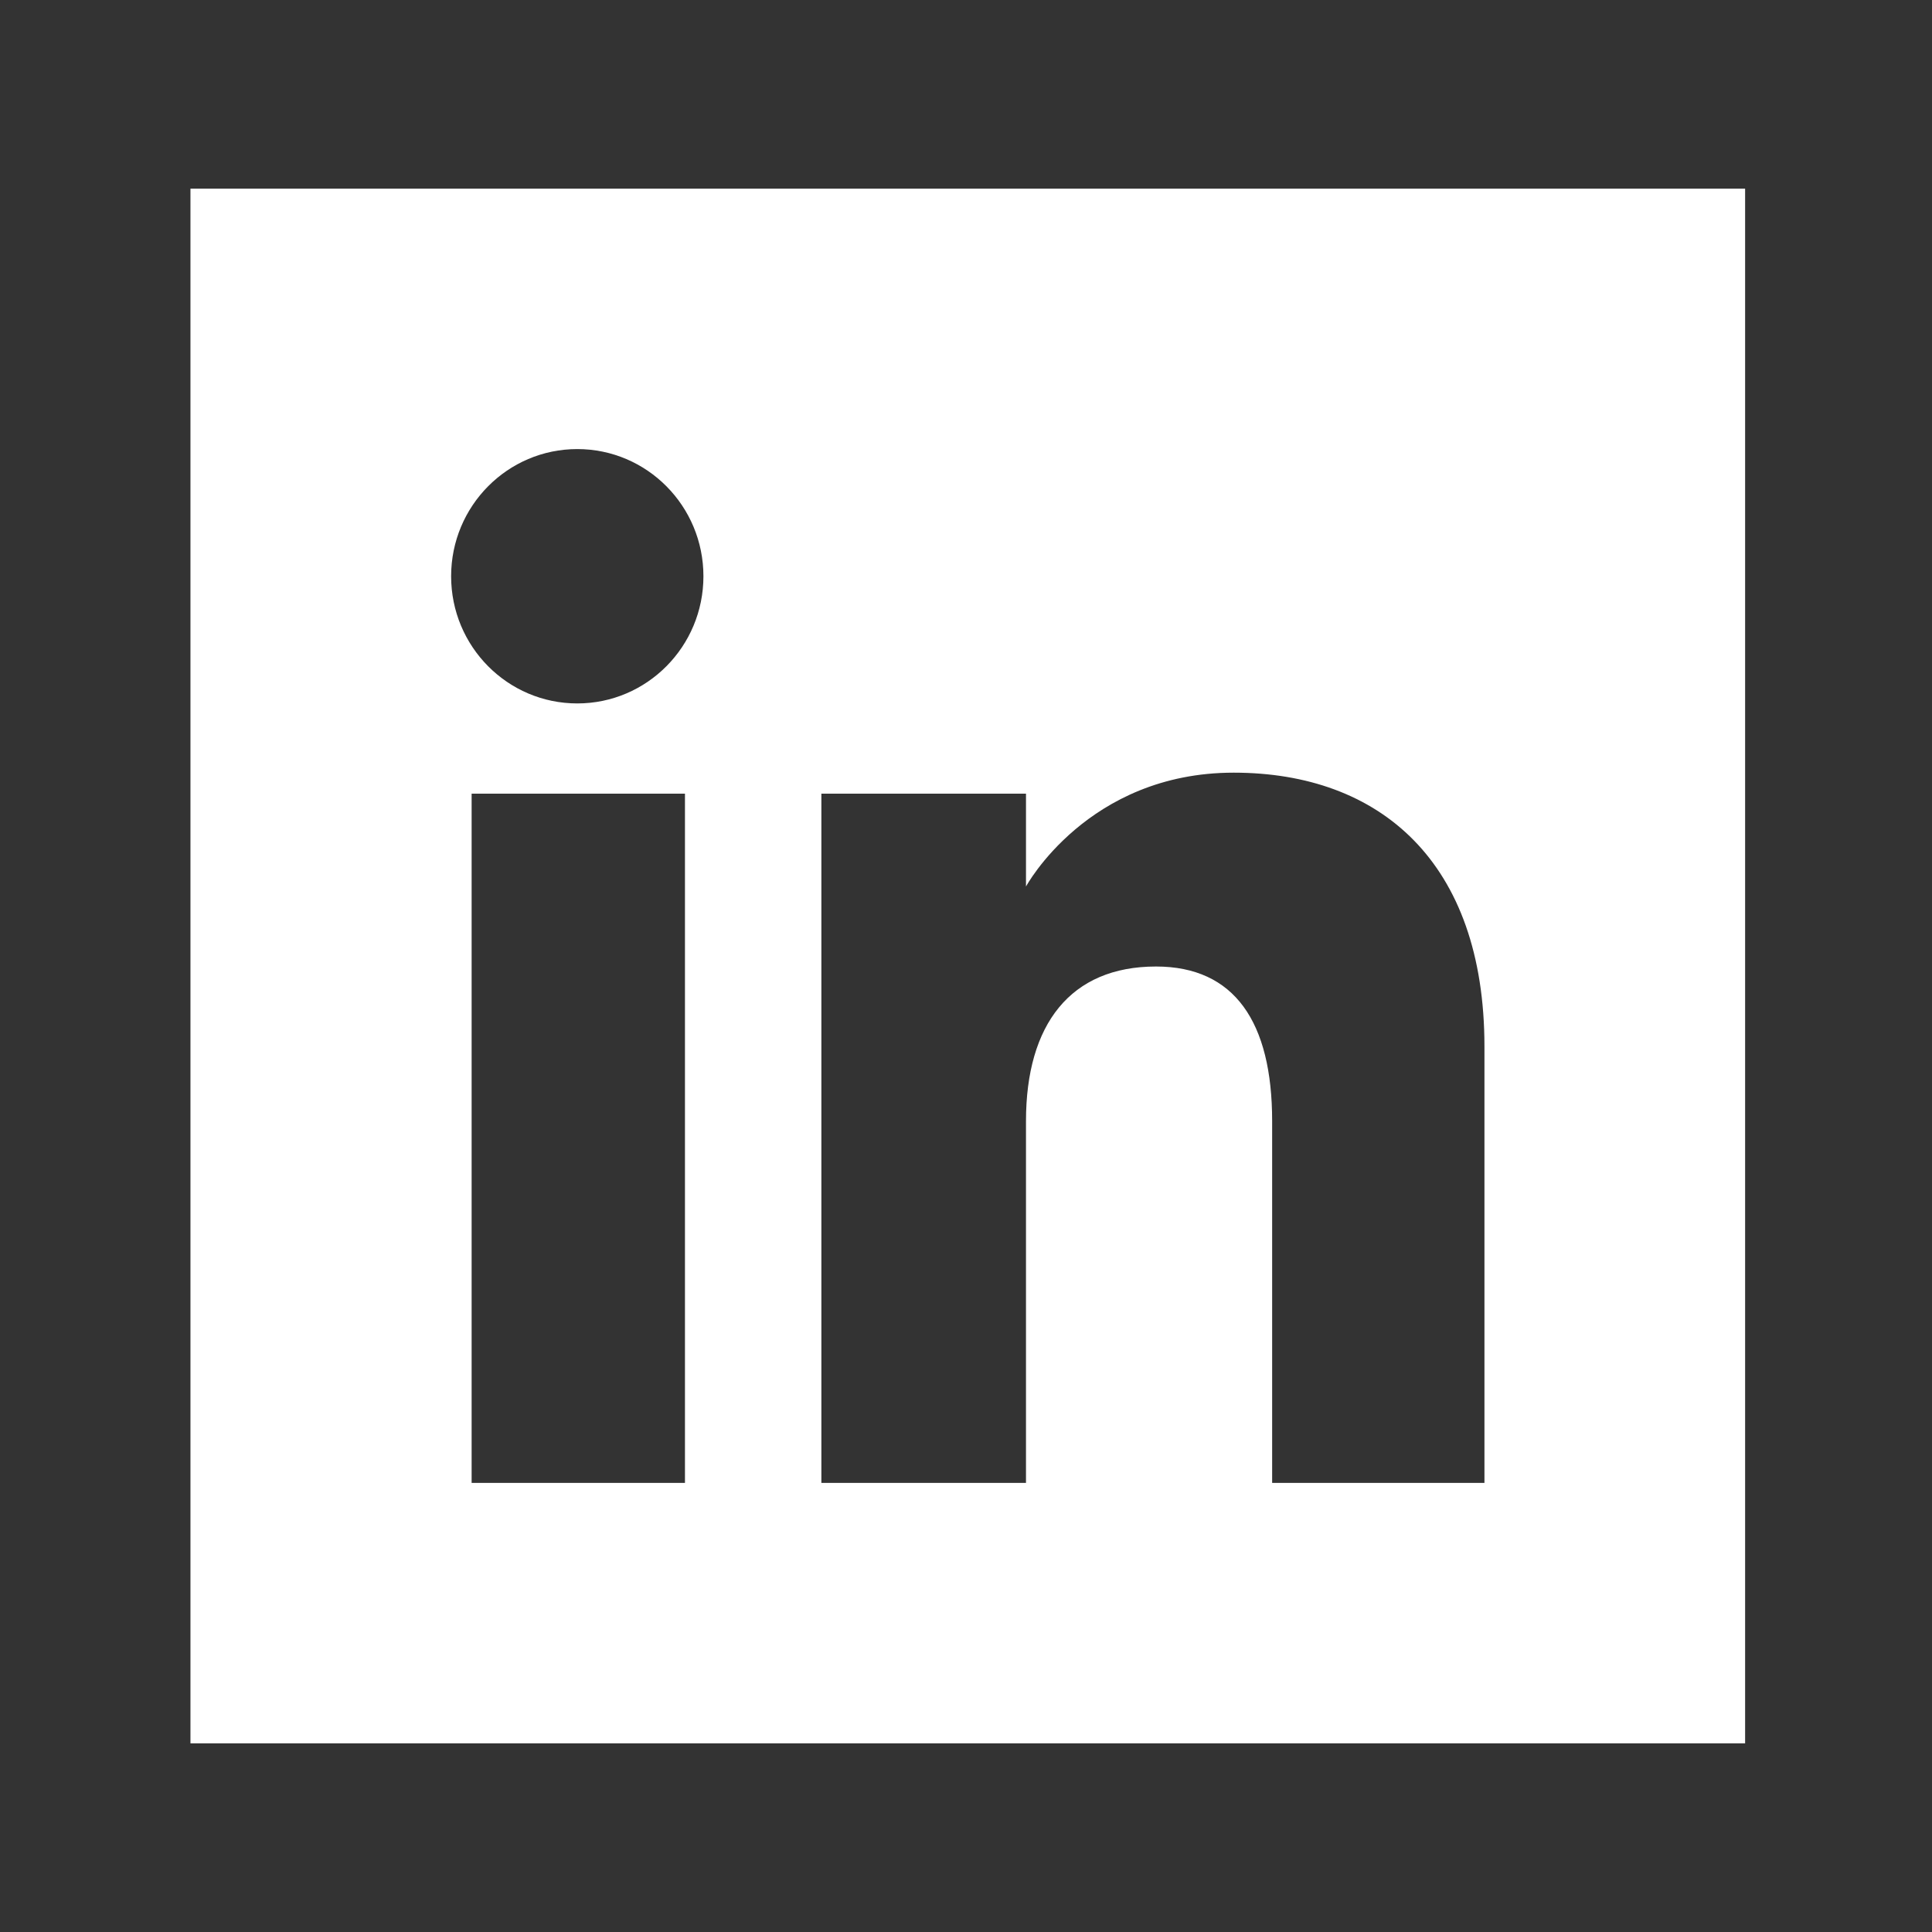 <?xml version="1.0" encoding="utf-8"?>
<!DOCTYPE svg PUBLIC "-//W3C//DTD SVG 1.1//EN" "http://www.w3.org/Graphics/SVG/1.1/DTD/svg11.dtd">
<svg version="1.1" xmlns="http://www.w3.org/2000/svg" xmlns:xlink="http://www.w3.org/1999/xlink" x="0px" y="0px"
	 width="512px" height="512px" viewBox="0 0 512 512" enable-background="new 0 0 512 512" xml:space="preserve">
<rect x="0" y="0" width="512" height="512" fill="#333333" stroke="none"/>
<path id="linkedin-square-icon" fill="#FFFFFF" d="M50.473,50v412h412V50H50.473z M181.522,392.99h-56.536V210.336h56.536V392.99z M152.984,186.417
	c-18.464,0-33.432-15.09-33.432-33.704c0-18.614,14.968-33.704,33.432-33.704c18.463,0,33.432,15.089,33.432,33.704
	C186.416,171.328,171.447,186.417,152.984,186.417z M393.394,392.99h-56.262c0,0,0-69.582,0-95.881
	c0-26.296-9.99-40.974-30.782-40.974c-22.629,0-34.452,15.289-34.452,40.974c0,28.133,0,95.881,0,95.881h-54.225V210.336h54.225
	v24.599c0,0,16.309-30.171,55.04-30.171c38.733,0,66.456,23.648,66.456,72.572C393.394,326.262,393.394,392.99,393.394,392.99z"/>
</svg>

